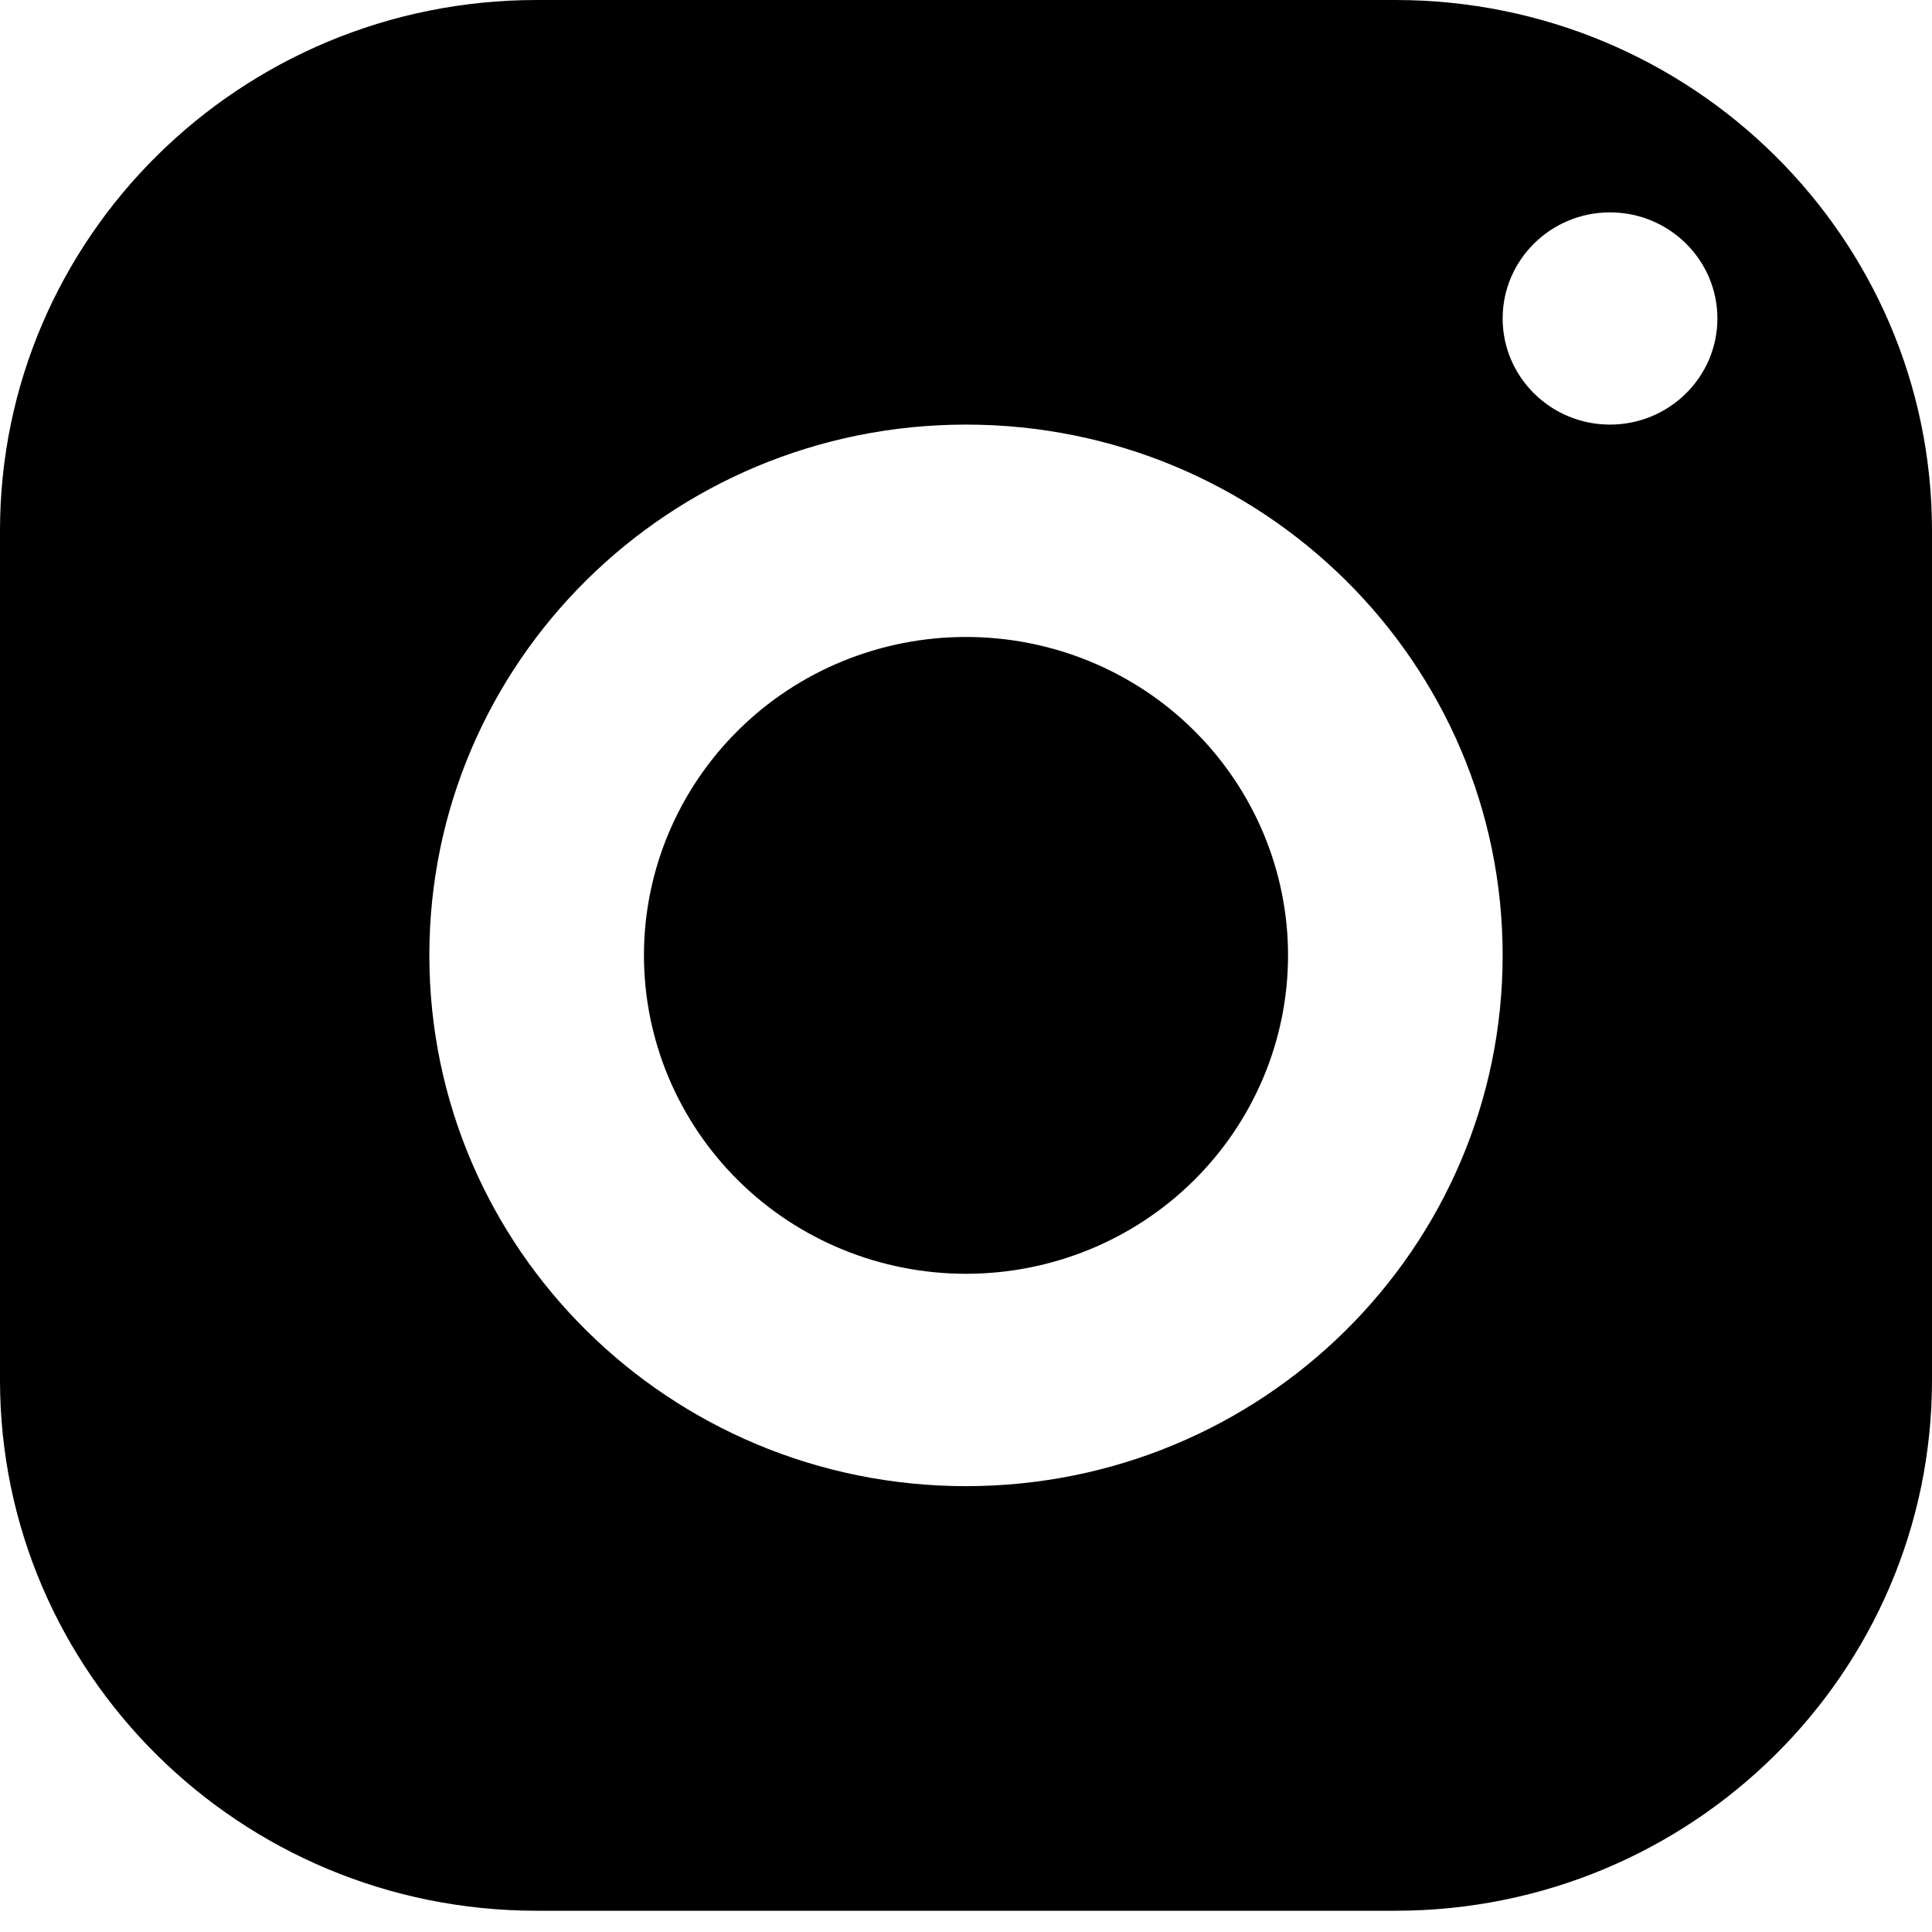 <svg width="13" height="13" viewBox="0 0 13 13" fill="none" xmlns="http://www.w3.org/2000/svg">
<path d="M3.611 0C1.617 0 0 1.599 0 3.571V9.286C0 11.258 1.617 12.857 3.611 12.857H9.389C11.383 12.857 13 11.258 13 9.286V3.571C13 1.599 11.383 0 9.389 0H3.611ZM10.833 1.429C11.232 1.429 11.556 1.749 11.556 2.143C11.556 2.537 11.232 2.857 10.833 2.857C10.435 2.857 10.111 2.537 10.111 2.143C10.111 1.749 10.435 1.429 10.833 1.429ZM6.5 2.857C8.494 2.857 10.111 4.456 10.111 6.428C10.111 8.401 8.494 10 6.5 10C4.506 10 2.889 8.401 2.889 6.428C2.889 4.456 4.506 2.857 6.5 2.857ZM6.5 4.286C5.925 4.286 5.374 4.511 4.968 4.913C4.562 5.315 4.333 5.86 4.333 6.428C4.333 6.997 4.562 7.542 4.968 7.944C5.374 8.346 5.925 8.571 6.5 8.571C7.075 8.571 7.626 8.346 8.032 7.944C8.438 7.542 8.667 6.997 8.667 6.428C8.667 5.86 8.438 5.315 8.032 4.913C7.626 4.511 7.075 4.286 6.5 4.286Z" fill="black"/>
</svg>
